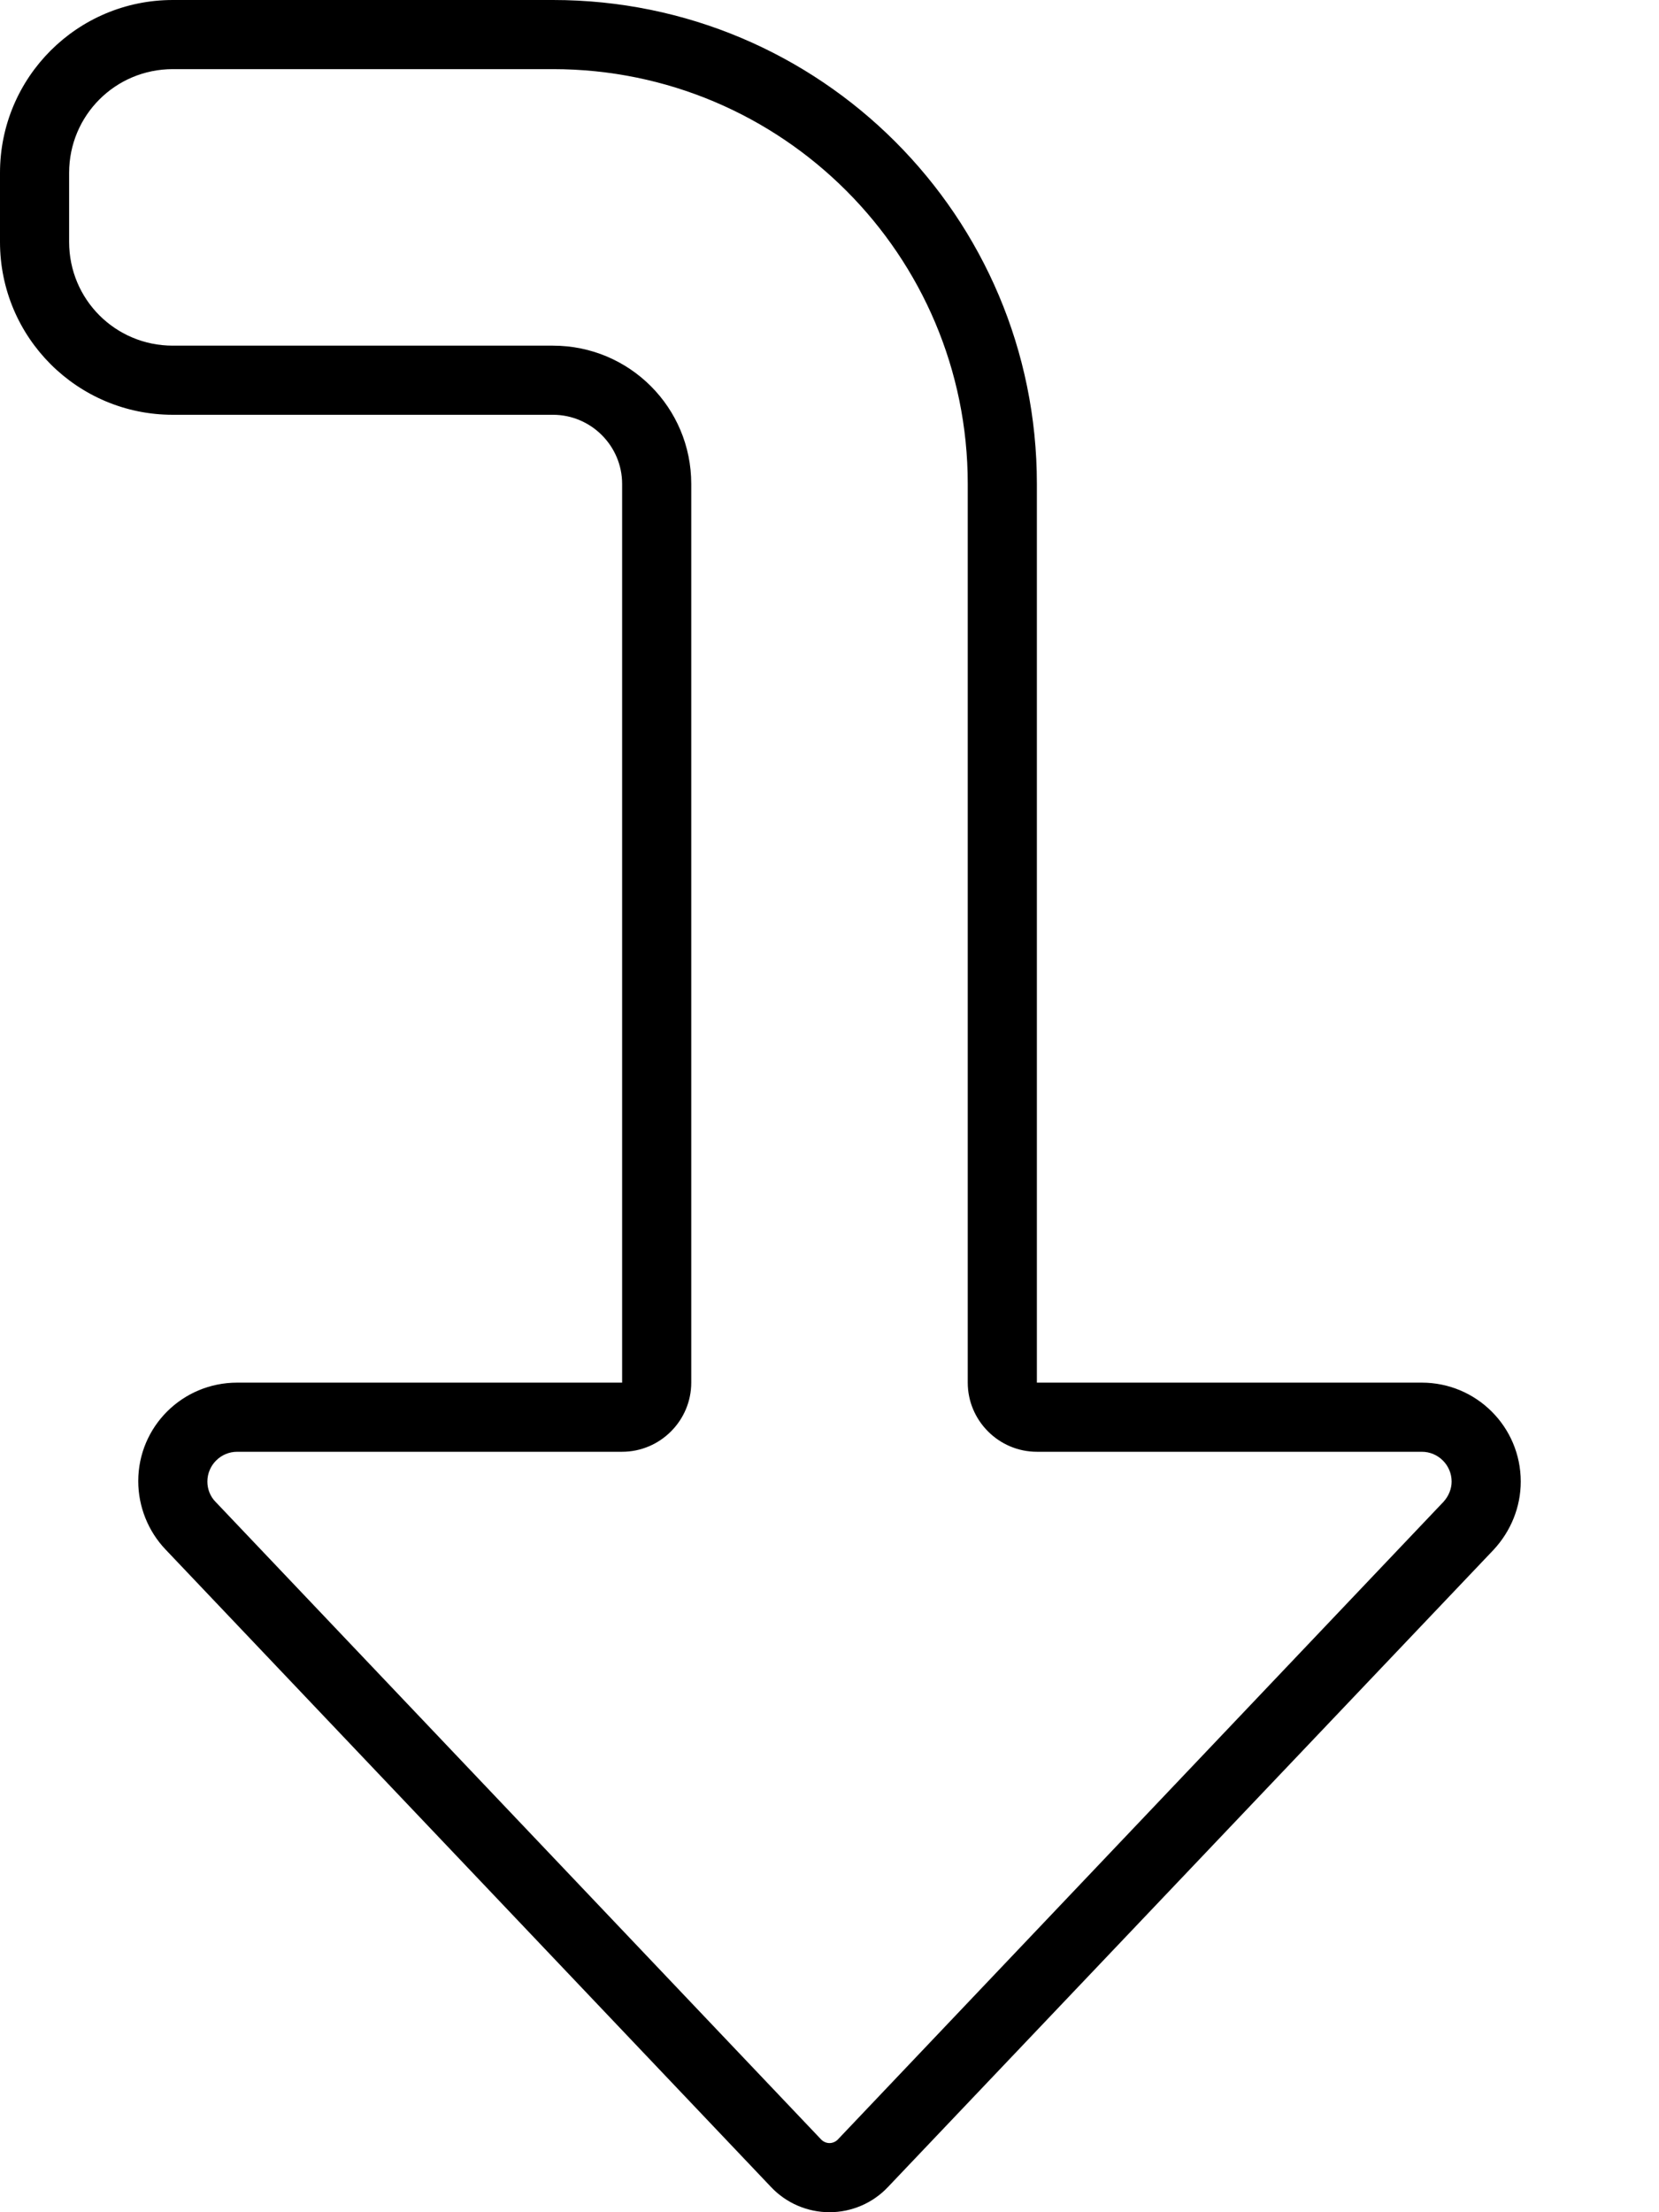 <svg xmlns="http://www.w3.org/2000/svg" viewBox="0 0 384 512"><!--! Font Awesome Pro 6.5.1 by @fontawesome - https://fontawesome.com License - https://fontawesome.com/license (Commercial License) Copyright 2023 Fonticons, Inc. --><path d="M144 336H54.9c-3.8 0-6.9 3.1-6.9 6.9c0 1.8 .7 3.5 1.9 4.7L190.1 495.2c.5 .5 1.2 .8 1.9 .8s1.4-.3 1.9-.8L334.1 347.6c1.2-1.3 1.9-3 1.9-4.7c0-3.8-3.1-6.9-6.9-6.9H240c-8.8 0-16-7.2-16-16V112c0-53-43-96-96-96H40C26.7 16 16 26.7 16 40V56c0 13.3 10.7 24 24 24l88 0c17.7 0 32 14.3 32 32V320c0 8.8-7.2 16-16 16zm34.5 170.2L38.3 358.6c-4-4.2-6.3-9.9-6.3-15.8C32 330.2 42.2 320 54.9 320H128h16V304 112c0-8.8-7.2-16-16-16L40 96C17.9 96 0 78.1 0 56V40C0 17.9 17.9 0 40 0h88c61.9 0 112 50.1 112 112V304v16h16 73.1c12.6 0 22.9 10.2 22.9 22.9c0 5.9-2.3 11.5-6.3 15.8L205.5 506.2c-3.5 3.7-8.4 5.8-13.5 5.8s-10-2.1-13.5-5.8z"/></svg>